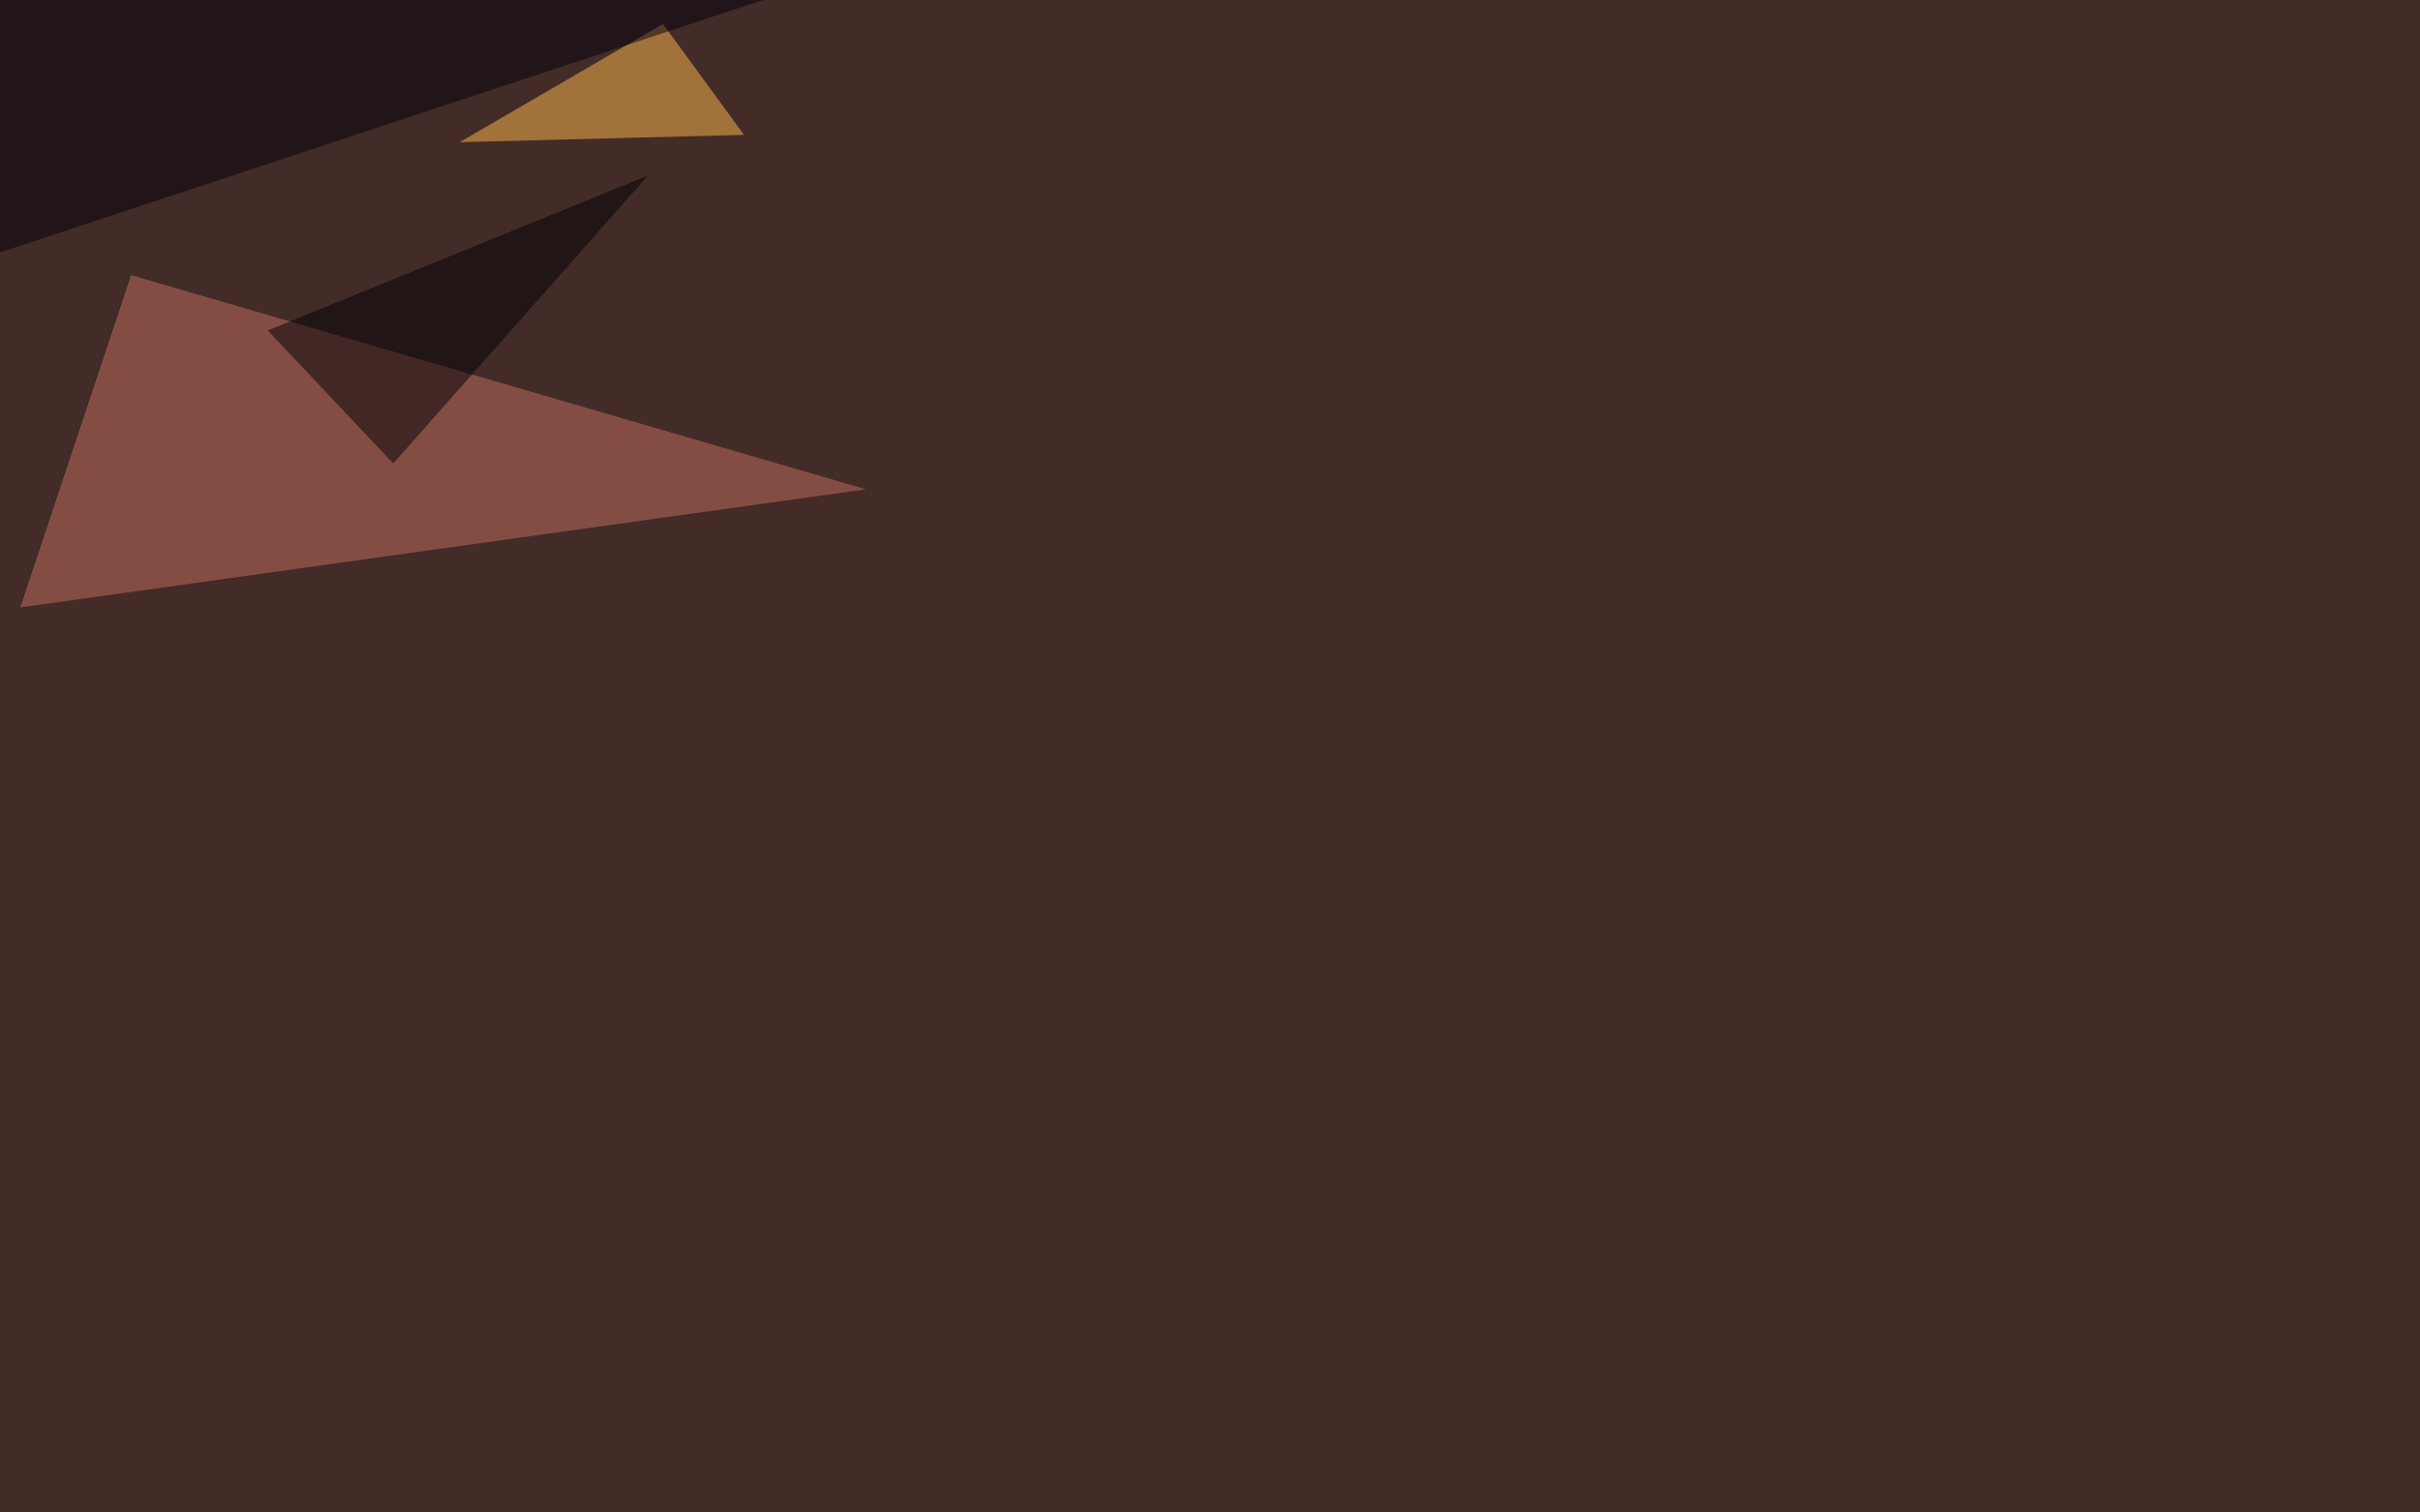 <svg xmlns="http://www.w3.org/2000/svg" width="1920" height="1200" ><filter id="a"><feGaussianBlur stdDeviation="55"/></filter><rect width="100%" height="100%" fill="#432b27"/><g filter="url(#a)"><g fill-opacity=".5"><path fill="#c77161" d="M687 388.2L16.1 481.9 104 218.3z"/><path fill="#ffba4e" d="M590.3 107l-225.6 5.8L526 19z"/><path fill="#00000d" d="M-19-1.5l-26.4 216.8L733.9-42.5z"/><path fill="#000007" d="M514.2 139.2L312 367.7l-99.6-105.5z"/></g></g></svg>
